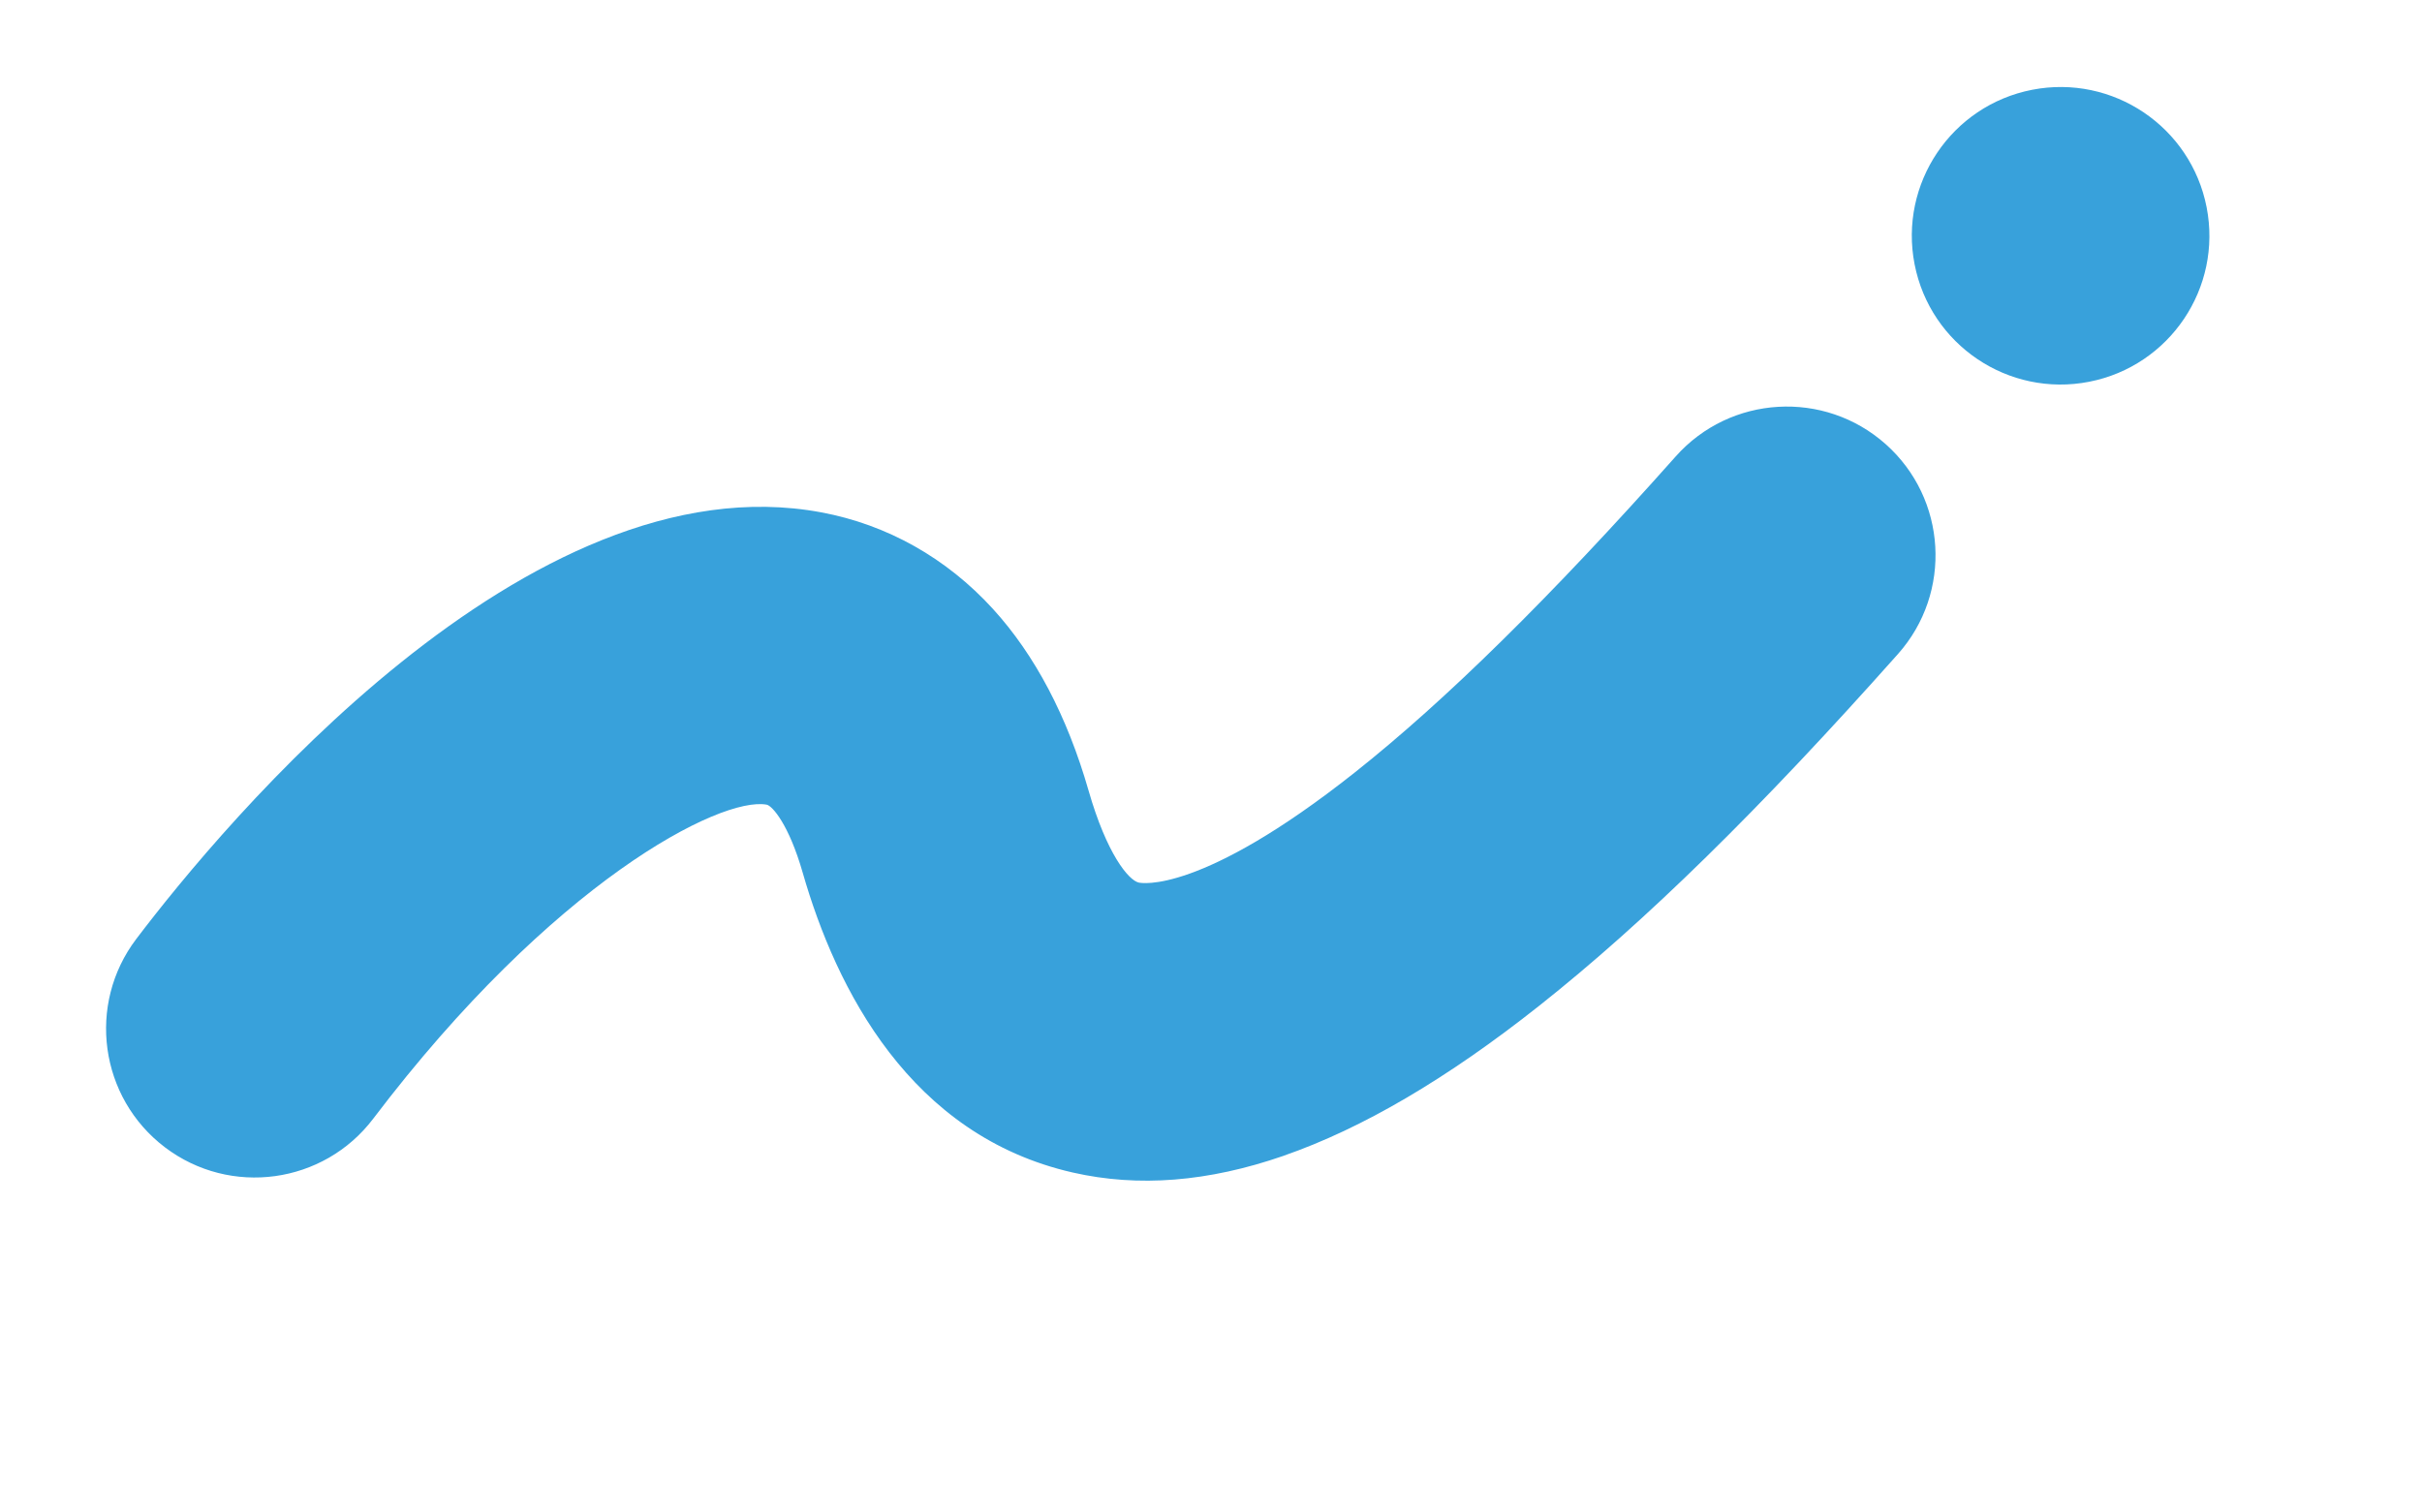 <svg width="554" height="346" viewBox="0 0 554 346" fill="none" xmlns="http://www.w3.org/2000/svg">
<g style="mix-blend-mode:multiply">
<path d="M293.647 264.413C276.368 270.409 260.365 271.664 245.39 268.254C208.181 259.794 191.259 226.28 183.613 199.666C180.428 188.566 176.619 184.331 175.374 184.096C164.859 182.134 126.482 201.728 85.377 255.927C74.027 270.895 52.69 273.831 37.722 262.48C22.761 251.117 19.824 229.781 31.175 214.813C50.944 188.752 120.665 104.672 187.86 117.218C202.935 120.031 216.511 127.673 227.121 139.308C236.741 149.858 244.103 163.847 248.999 180.884C253.151 195.352 258.133 201.382 260.467 201.916C261.028 202.039 274.559 204.701 309.824 176.778C330.59 160.332 354.62 136.667 383.296 104.425C395.783 90.386 417.28 89.13 431.316 101.608C445.352 114.087 446.611 135.592 434.133 149.628C402.366 185.345 376.287 210.917 352.06 230.109C331.037 246.761 311.641 258.159 293.635 264.407L293.647 264.413Z" fill="#38A1DB"/>
</g>
<g style="mix-blend-mode:multiply">
<path d="M464.811 20.543C483.257 16.94 501.131 28.972 504.735 47.417C508.338 65.863 496.306 83.737 477.861 87.341C459.415 90.944 441.541 78.912 437.937 60.467C434.334 42.021 446.366 24.147 464.811 20.543Z" fill="#38A1DB"/>
</g>
</svg>
